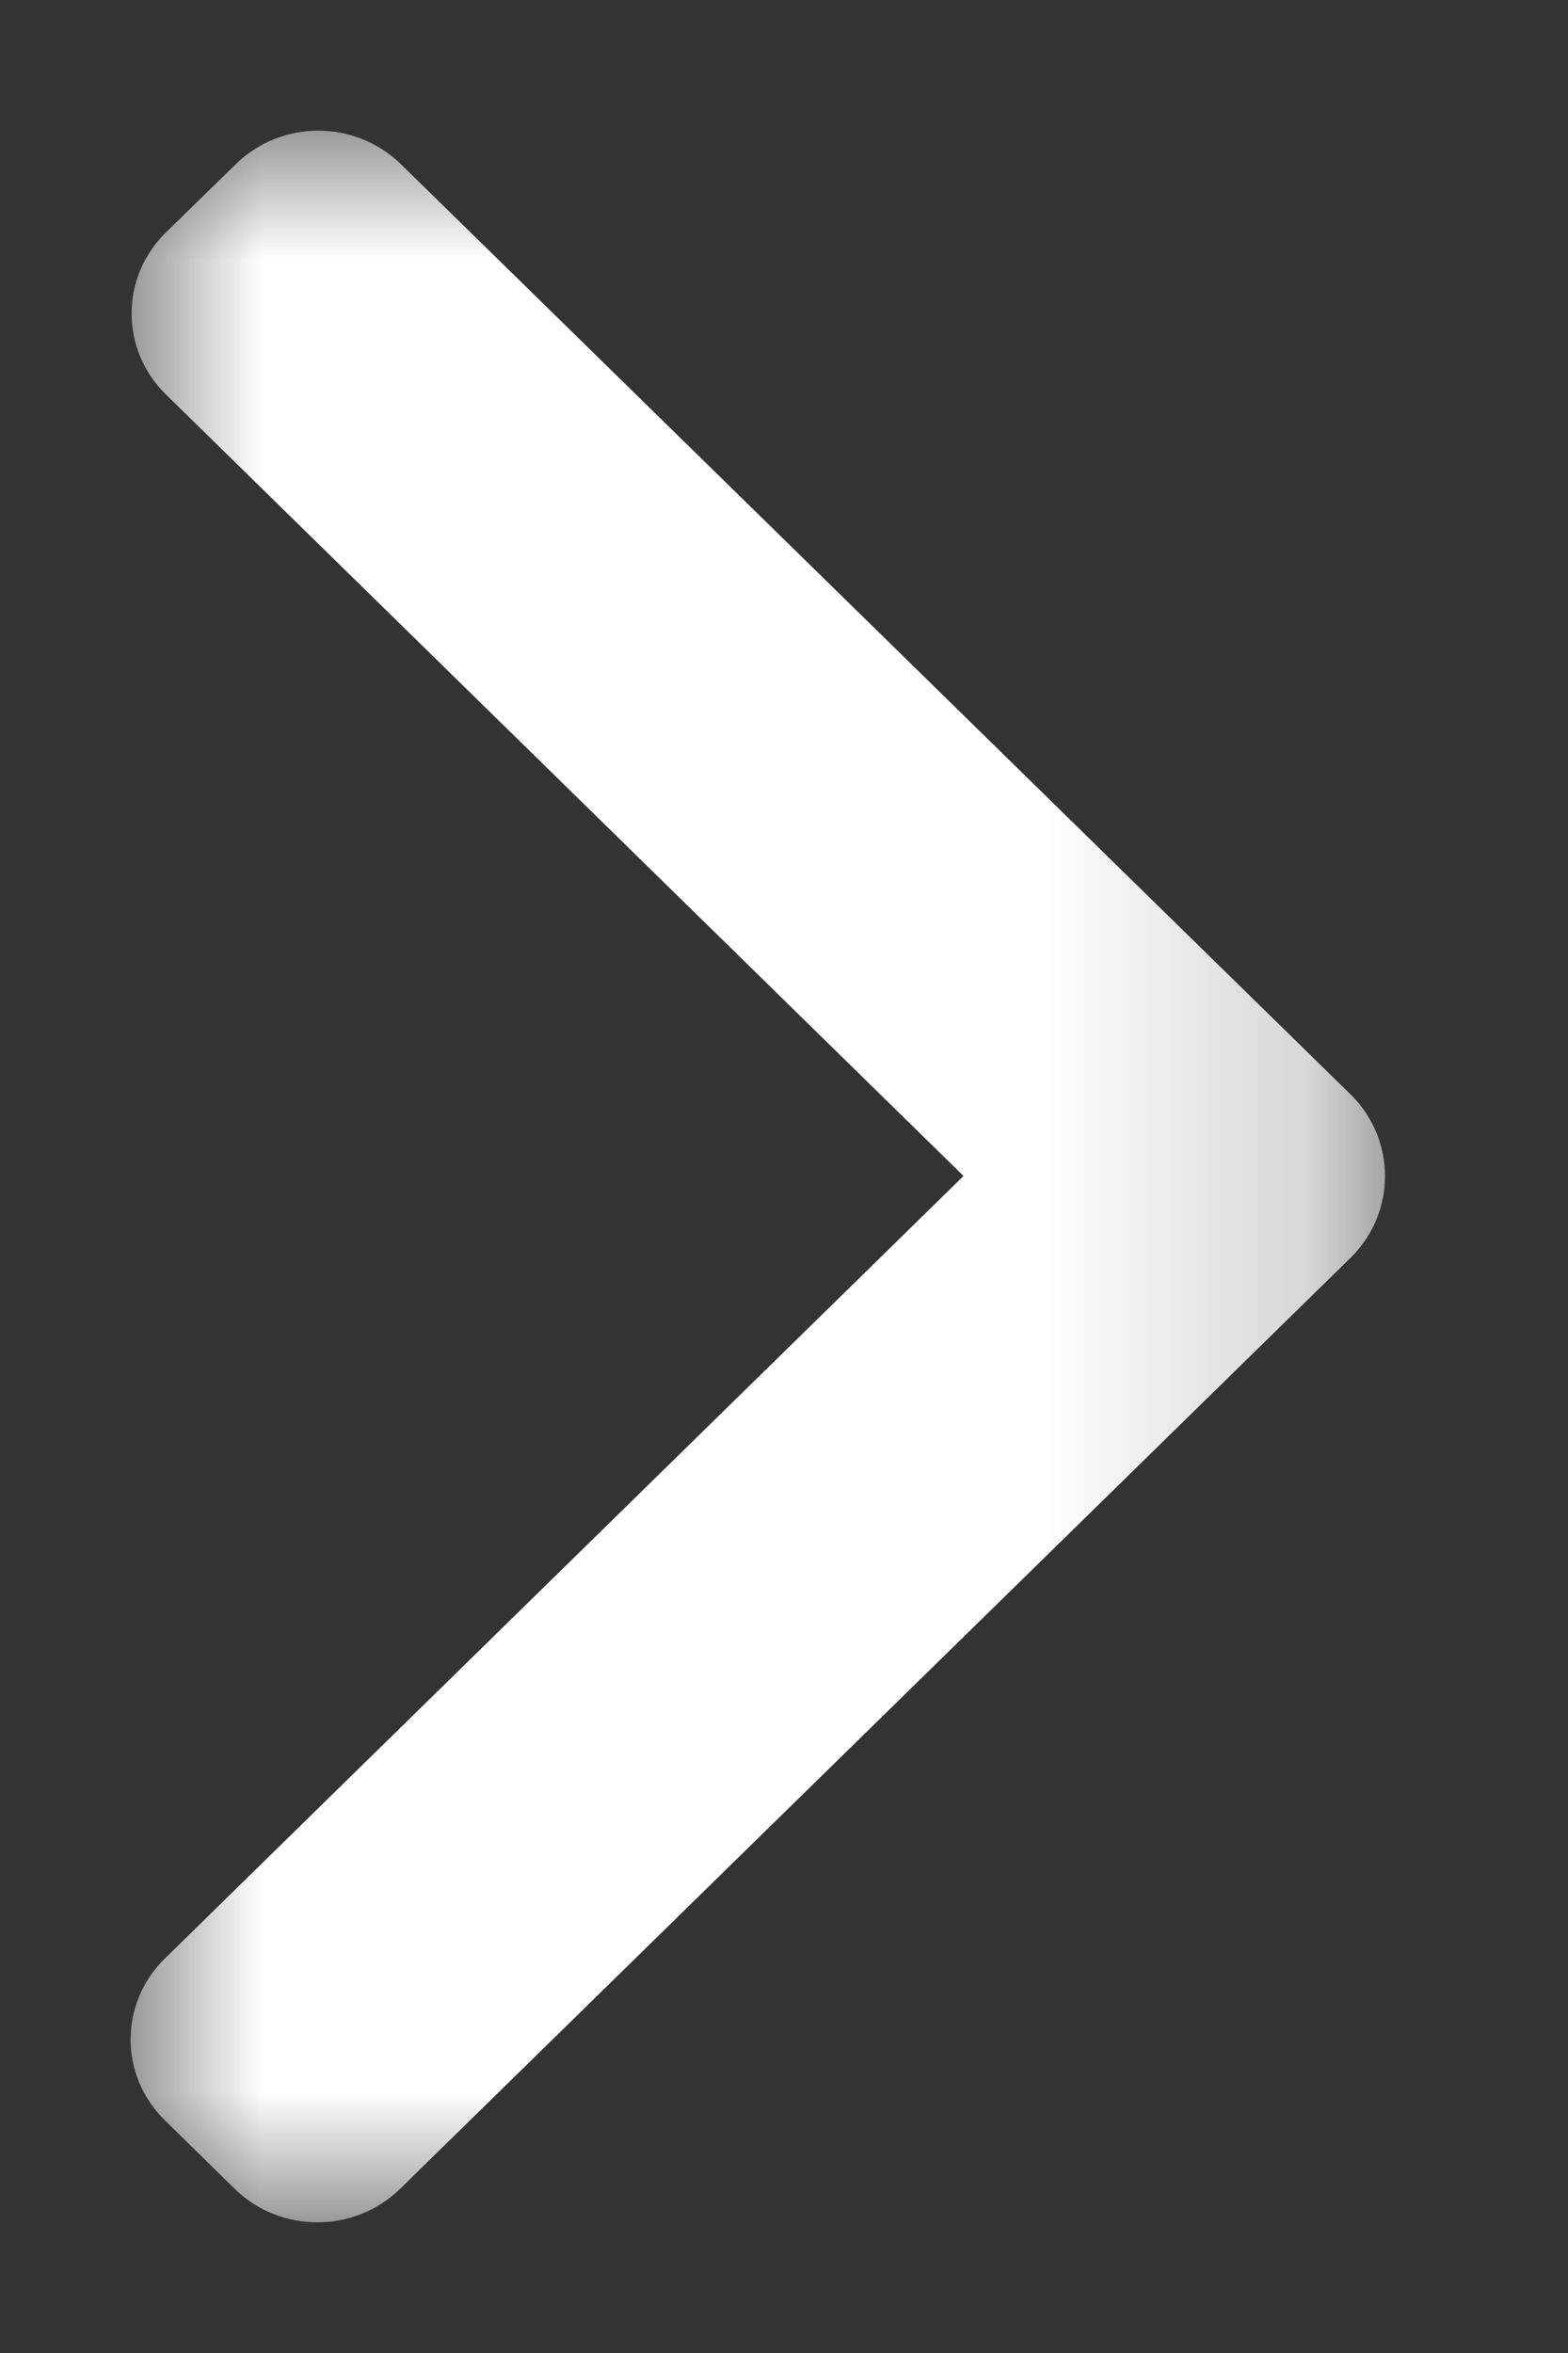 <?xml version="1.0" encoding="UTF-8"?>
<svg width="6px" height="9px" viewBox="0 0 6 9" version="1.1" xmlns="http://www.w3.org/2000/svg" xmlns:xlink="http://www.w3.org/1999/xlink">
    <rect x="0" y="0" width="6" height="9" fill="#333333" stroke="none"/>
    <!-- Generator: Sketch 62 (91390) - https://sketch.com -->
    <title>Group 3</title>
    <desc>Created with Sketch.</desc>
    <defs>
        <polygon id="path-1" points="0 0 8 0 8 4.8 0 4.8"></polygon>
    </defs>
    <g id="Page-1" stroke="none" stroke-width="1" fill="none" fill-rule="evenodd">
        <g id="Home" transform="translate(-665, -1328)">
            <g id="Section-1" transform="translate(-7, 858)">
                <g id="Btn" transform="translate(547, 451)">
                    <g id="Group-4" transform="translate(17, 16)">
                        <g id="Group-3" transform="translate(111, 7.5) rotate(-90) translate(-111, -7.5) translate(107, 5)">
                            <mask id="mask-2" fill="white">
                                <use xlink:href="#path-1"></use>
                            </mask>
                            <g id="Clip-2"></g>
                            <path d="M4.312,4.67 L7.872,1.034 C8.043,0.859 8.043,0.577 7.872,0.402 L7.61,0.134 C7.439,-0.04 7.163,-0.04 6.992,0.134 L4.002,3.187 L1.009,0.131 C0.838,-0.044 0.561,-0.044 0.39,0.131 L0.128,0.398 C-0.043,0.573 -0.043,0.856 0.128,1.031 L3.691,4.67 C3.863,4.843 4.14,4.843 4.312,4.67" id="Fill-1" fill="#FFFFFF" mask="url(#mask-2)"></path>
                        </g>
                    </g>
                </g>
            </g>
        </g>
    </g>
</svg>